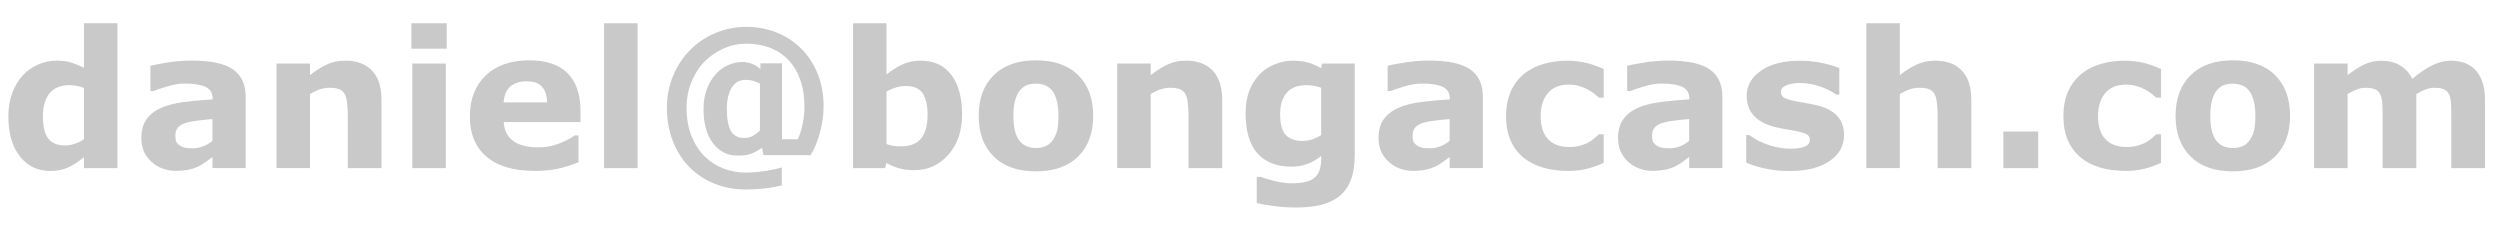 <?xml version="1.0"?>
<svg version="1.1" xmlns="http://www.w3.org/2000/svg" width="165.221px" height="15.11px"><path fill="#C9C9C9" d="M7.764,11.11l-2.215,0l0-0.72q-0.572,0.468-1.071,0.689t-1.15,0.221q-1.261,0-2.018-0.972t-0.757-2.621q0-0.88,0.255-1.56t0.698-1.166q0.418-0.461,1.015-0.717t1.194-0.255q0.621,0,1.018,0.132t0.815,0.335l0-2.941l2.215,0l0,9.573z M5.549,9.203l0-3.39q-0.234-0.098-0.492-0.142t-0.474-0.043q-0.874,0-1.31,0.544t-0.437,1.51q0,1.015,0.351,1.473t1.126,0.458q0.301,0,0.64-0.114t0.597-0.298z M14.04,9.308l0-1.44q-0.449,0.037-0.972,0.102t-0.794,0.151q-0.332,0.105-0.508,0.305t-0.175,0.526q0,0.215,0.037,0.351t0.185,0.258q0.142,0.123,0.338,0.181t0.615,0.058q0.332,0,0.674-0.135t0.6-0.357z M14.04,10.378q-0.178,0.135-0.443,0.326t-0.498,0.301q-0.326,0.148-0.677,0.218t-0.769,0.071q-0.984,0-1.649-0.609t-0.664-1.557q0-0.757,0.338-1.237t0.96-0.757q0.615-0.277,1.526-0.394t1.889-0.172l0-0.037q0-0.572-0.468-0.791t-1.378-0.218q-0.548,0-1.169,0.194t-0.892,0.298l-0.203,0l0-1.667q0.351-0.092,1.141-0.218t1.584-0.126q1.889,0,2.729,0.581t0.84,1.824l0,4.7l-2.196,0l0-0.732z M25.212,11.11l-2.227,0l0-3.427q0-0.418-0.043-0.834t-0.148-0.612q-0.123-0.228-0.36-0.332t-0.661-0.105q-0.301,0-0.612,0.098t-0.674,0.314l0,4.897l-2.215,0l0-6.909l2.215,0l0,0.763q0.591-0.461,1.135-0.708t1.209-0.246q1.12,0,1.75,0.652t0.631,1.95l0,4.497z M29.464,11.11l-2.215,0l0-6.909l2.215,0l0,6.909z M29.525,3.217l-2.338,0l0-1.68l2.338,0l0,1.68z M38.36,8.065l-5.07,0q0.049,0.812,0.618,1.243t1.677,0.431q0.701,0,1.36-0.252t1.04-0.541l0.246,0l0,1.778q-0.751,0.301-1.415,0.437t-1.47,0.135q-2.079,0-3.187-0.935t-1.107-2.664q0-1.71,1.049-2.71t2.876-1q1.686,0,2.535,0.852t0.849,2.452l0,0.775z M36.157,6.767q-0.018-0.695-0.345-1.046t-1.015-0.351q-0.64,0-1.052,0.332t-0.461,1.064l2.873,0z M42.137,11.11l-2.215,0l0-9.573l2.215,0l0,9.573z M52.959,3.223q0.689,0.689,1.08,1.652t0.391,2.156q0,0.861-0.246,1.75t-0.615,1.473l-3.113,0l-0.098-0.48q-0.351,0.234-0.677,0.372t-0.941,0.138q-1.003,0-1.624-0.827t-0.621-2.23q0-0.751,0.209-1.314t0.572-0.981q0.338-0.394,0.818-0.615t0.954-0.221q0.406,0,0.72,0.151t0.486,0.317l0-0.381l1.427,0l0,5.02l1.046,0q0.221-0.486,0.329-1.055t0.108-1.092q0-1.04-0.289-1.824t-0.8-1.301q-0.523-0.529-1.224-0.787t-1.52-0.258q-0.781,0-1.486,0.308t-1.24,0.831q-0.548,0.535-0.889,1.341t-0.341,1.766q0,1.046,0.323,1.852t0.858,1.341q0.535,0.529,1.243,0.806t1.495,0.277q0.523,0,1.19-0.095t1.184-0.249l0,1.194q-0.572,0.129-1.138,0.197t-1.237,0.068q-1.126,0-2.083-0.388t-1.658-1.101q-0.695-0.708-1.086-1.71t-0.391-2.19q0-1.144,0.406-2.119t1.12-1.701q0.695-0.714,1.664-1.126t2.058-0.412q1.083,0,2.021,0.381t1.615,1.071z M50.222,8.625l0-3.101q-0.252-0.129-0.468-0.188t-0.486-0.058q-0.591,0-0.911,0.517t-0.32,1.415q0,0.972,0.265,1.44t0.874,0.468q0.32,0,0.56-0.126t0.486-0.366z M63.584,7.56q0,1.63-0.901,2.658t-2.249,1.027q-0.578,0-1.015-0.123t-0.831-0.357l-0.092,0.345l-2.123,0l0-9.573l2.215,0l0,3.384q0.511-0.406,1.043-0.658t1.227-0.252q1.31,0,2.018,0.944t0.708,2.606z M61.302,7.603q0-0.923-0.314-1.421t-1.12-0.498q-0.314,0-0.646,0.095t-0.634,0.274l0,3.47q0.24,0.086,0.455,0.117t0.517,0.031q0.88,0,1.31-0.517t0.431-1.55z M72.247,7.659q0,1.704-0.994,2.685t-2.79,0.981t-2.79-0.981t-0.994-2.685q0-1.717,1-2.695t2.784-0.978q1.809,0,2.796,0.984t0.987,2.689z M69.521,9.338q0.215-0.265,0.323-0.637t0.108-1.031q0-0.609-0.111-1.021t-0.308-0.658q-0.197-0.252-0.474-0.357t-0.597-0.105t-0.569,0.086t-0.477,0.345q-0.203,0.24-0.323,0.658t-0.12,1.052q0,0.566,0.105,0.981t0.308,0.668q0.197,0.24,0.471,0.351t0.624,0.111q0.301,0,0.575-0.102t0.465-0.341z M80.774,11.11l-2.227,0l0-3.427q0-0.418-0.043-0.834t-0.148-0.612q-0.123-0.228-0.36-0.332t-0.661-0.105q-0.301,0-0.612,0.098t-0.674,0.314l0,4.897l-2.215,0l0-6.909l2.215,0l0,0.763q0.591-0.461,1.135-0.708t1.209-0.246q1.12,0,1.75,0.652t0.631,1.95l0,4.497z M89.529,10.317q0,0.972-0.277,1.637t-0.775,1.04q-0.498,0.381-1.203,0.551t-1.59,0.169q-0.72,0-1.418-0.086t-1.209-0.209l0-1.729l0.271,0q0.406,0.16,0.991,0.292t1.046,0.132q0.615,0,1-0.114t0.588-0.323q0.191-0.197,0.277-0.504t0.086-0.738l0-0.129q-0.4,0.326-0.886,0.517t-1.083,0.191q-1.452,0-2.239-0.874t-0.787-2.658q0-0.855,0.24-1.477t0.677-1.083q0.406-0.431,1-0.671t1.215-0.24q0.56,0,1.018,0.132t0.834,0.366l0.08-0.308l2.147,0l0,6.115z M87.314,8.932l0-3.132q-0.191-0.08-0.468-0.126t-0.498-0.046q-0.874,0-1.31,0.501t-0.437,1.4q0,0.997,0.372,1.39t1.104,0.394q0.332,0,0.652-0.105t0.584-0.277z M95.804,9.308l0-1.44q-0.449,0.037-0.972,0.102t-0.794,0.151q-0.332,0.105-0.508,0.305t-0.175,0.526q0,0.215,0.037,0.351t0.185,0.258q0.142,0.123,0.338,0.181t0.615,0.058q0.332,0,0.674-0.135t0.6-0.357z M95.804,10.378q-0.178,0.135-0.443,0.326t-0.498,0.301q-0.326,0.148-0.677,0.218t-0.769,0.071q-0.984,0-1.649-0.609t-0.664-1.557q0-0.757,0.338-1.237t0.96-0.757q0.615-0.277,1.526-0.394t1.889-0.172l0-0.037q0-0.572-0.468-0.791t-1.378-0.218q-0.548,0-1.169,0.194t-0.892,0.298l-0.203,0l0-1.667q0.351-0.092,1.141-0.218t1.584-0.126q1.889,0,2.729,0.581t0.84,1.824l0,4.7l-2.196,0l0-0.732z M103.636,11.295q-0.904,0-1.652-0.215t-1.301-0.664q-0.548-0.449-0.849-1.132t-0.301-1.6q0-0.966,0.323-1.667t0.901-1.163q0.56-0.437,1.292-0.64t1.52-0.203q0.708,0,1.304,0.154t1.114,0.4l0,1.889l-0.314,0q-0.129-0.111-0.311-0.258t-0.446-0.289q-0.252-0.135-0.554-0.225t-0.701-0.089q-0.886,0-1.363,0.563t-0.477,1.529q0,0.997,0.489,1.513t1.387,0.517q0.418,0,0.754-0.095t0.557-0.225q0.209-0.123,0.369-0.258t0.295-0.265l0.314,0l0,1.889q-0.523,0.246-1.092,0.391t-1.258,0.145z M111.634,9.308l0-1.44q-0.449,0.037-0.972,0.102t-0.794,0.151q-0.332,0.105-0.508,0.305t-0.175,0.526q0,0.215,0.037,0.351t0.185,0.258q0.142,0.123,0.338,0.181t0.615,0.058q0.332,0,0.674-0.135t0.6-0.357z M111.634,10.378q-0.178,0.135-0.443,0.326t-0.498,0.301q-0.326,0.148-0.677,0.218t-0.769,0.071q-0.984,0-1.649-0.609t-0.664-1.557q0-0.757,0.338-1.237t0.96-0.757q0.615-0.277,1.526-0.394t1.889-0.172l0-0.037q0-0.572-0.468-0.791t-1.378-0.218q-0.548,0-1.169,0.194t-0.892,0.298l-0.203,0l0-1.667q0.351-0.092,1.141-0.218t1.584-0.126q1.889,0,2.729,0.581t0.84,1.824l0,4.7l-2.196,0l0-0.732z M121.872,8.92q0,1.071-0.96,1.726t-2.627,0.655q-0.923,0-1.673-0.172t-1.206-0.381l0-1.821l0.203,0q0.166,0.117,0.385,0.255t0.618,0.298q0.345,0.142,0.781,0.243t0.935,0.102q0.652,0,0.966-0.145t0.314-0.428q0-0.252-0.185-0.366t-0.701-0.218q-0.246-0.055-0.668-0.12t-0.766-0.157q-0.941-0.246-1.397-0.766t-0.455-1.295q0-0.997,0.944-1.658t2.581-0.661q0.775,0,1.486,0.157t1.11,0.335l0,1.747l-0.191,0q-0.492-0.338-1.123-0.551t-1.277-0.212q-0.535,0-0.901,0.148t-0.366,0.418q0,0.246,0.166,0.375t0.781,0.258q0.338,0.068,0.729,0.132t0.784,0.163q0.874,0.228,1.292,0.717t0.418,1.221z M130.282,11.11l-2.227,0l0-3.427q0-0.418-0.043-0.834t-0.148-0.612q-0.123-0.228-0.36-0.332t-0.661-0.105q-0.301,0-0.612,0.098t-0.674,0.314l0,4.897l-2.215,0l0-9.573l2.215,0l0,3.427q0.591-0.461,1.135-0.708t1.209-0.246q1.12,0,1.75,0.652t0.631,1.95l0,4.497z M134.699,11.11l-2.301,0l0-2.418l2.301,0l0,2.418z M140.47,11.295q-0.904,0-1.652-0.215t-1.301-0.664q-0.548-0.449-0.849-1.132t-0.301-1.6q0-0.966,0.323-1.667t0.901-1.163q0.56-0.437,1.292-0.64t1.52-0.203q0.708,0,1.304,0.154t1.114,0.4l0,1.889l-0.314,0q-0.129-0.111-0.311-0.258t-0.446-0.289q-0.252-0.135-0.554-0.225t-0.701-0.089q-0.886,0-1.363,0.563t-0.477,1.529q0,0.997,0.489,1.513t1.387,0.517q0.418,0,0.754-0.095t0.557-0.225q0.209-0.123,0.369-0.258t0.295-0.265l0.314,0l0,1.889q-0.523,0.246-1.092,0.391t-1.258,0.145z M151.348,7.659q0,1.704-0.994,2.685t-2.79,0.981t-2.79-0.981t-0.994-2.685q0-1.717,1-2.695t2.784-0.978q1.809,0,2.796,0.984t0.987,2.689z M148.622,9.338q0.215-0.265,0.323-0.637t0.108-1.031q0-0.609-0.111-1.021t-0.308-0.658q-0.197-0.252-0.474-0.357t-0.597-0.105t-0.569,0.086t-0.477,0.345q-0.203,0.24-0.323,0.658t-0.12,1.052q0,0.566,0.105,0.981t0.308,0.668q0.197,0.24,0.471,0.351t0.624,0.111q0.301,0,0.575-0.102t0.465-0.341z M159.69,6.213l0,4.897l-2.227,0l0-3.451q0-0.504-0.025-0.858t-0.135-0.575t-0.335-0.323t-0.631-0.102q-0.326,0-0.634,0.132t-0.554,0.28l0,4.897l-2.215,0l0-6.909l2.215,0l0,0.763q0.572-0.449,1.095-0.701t1.157-0.252q0.683,0,1.206,0.305t0.818,0.895q0.664-0.56,1.292-0.88t1.23-0.32q1.12,0,1.701,0.671t0.581,1.932l0,4.497l-2.227,0l0-3.451q0-0.511-0.022-0.861t-0.132-0.572q-0.105-0.221-0.332-0.323t-0.64-0.102q-0.277,0-0.541,0.095t-0.646,0.317z"/></svg>
